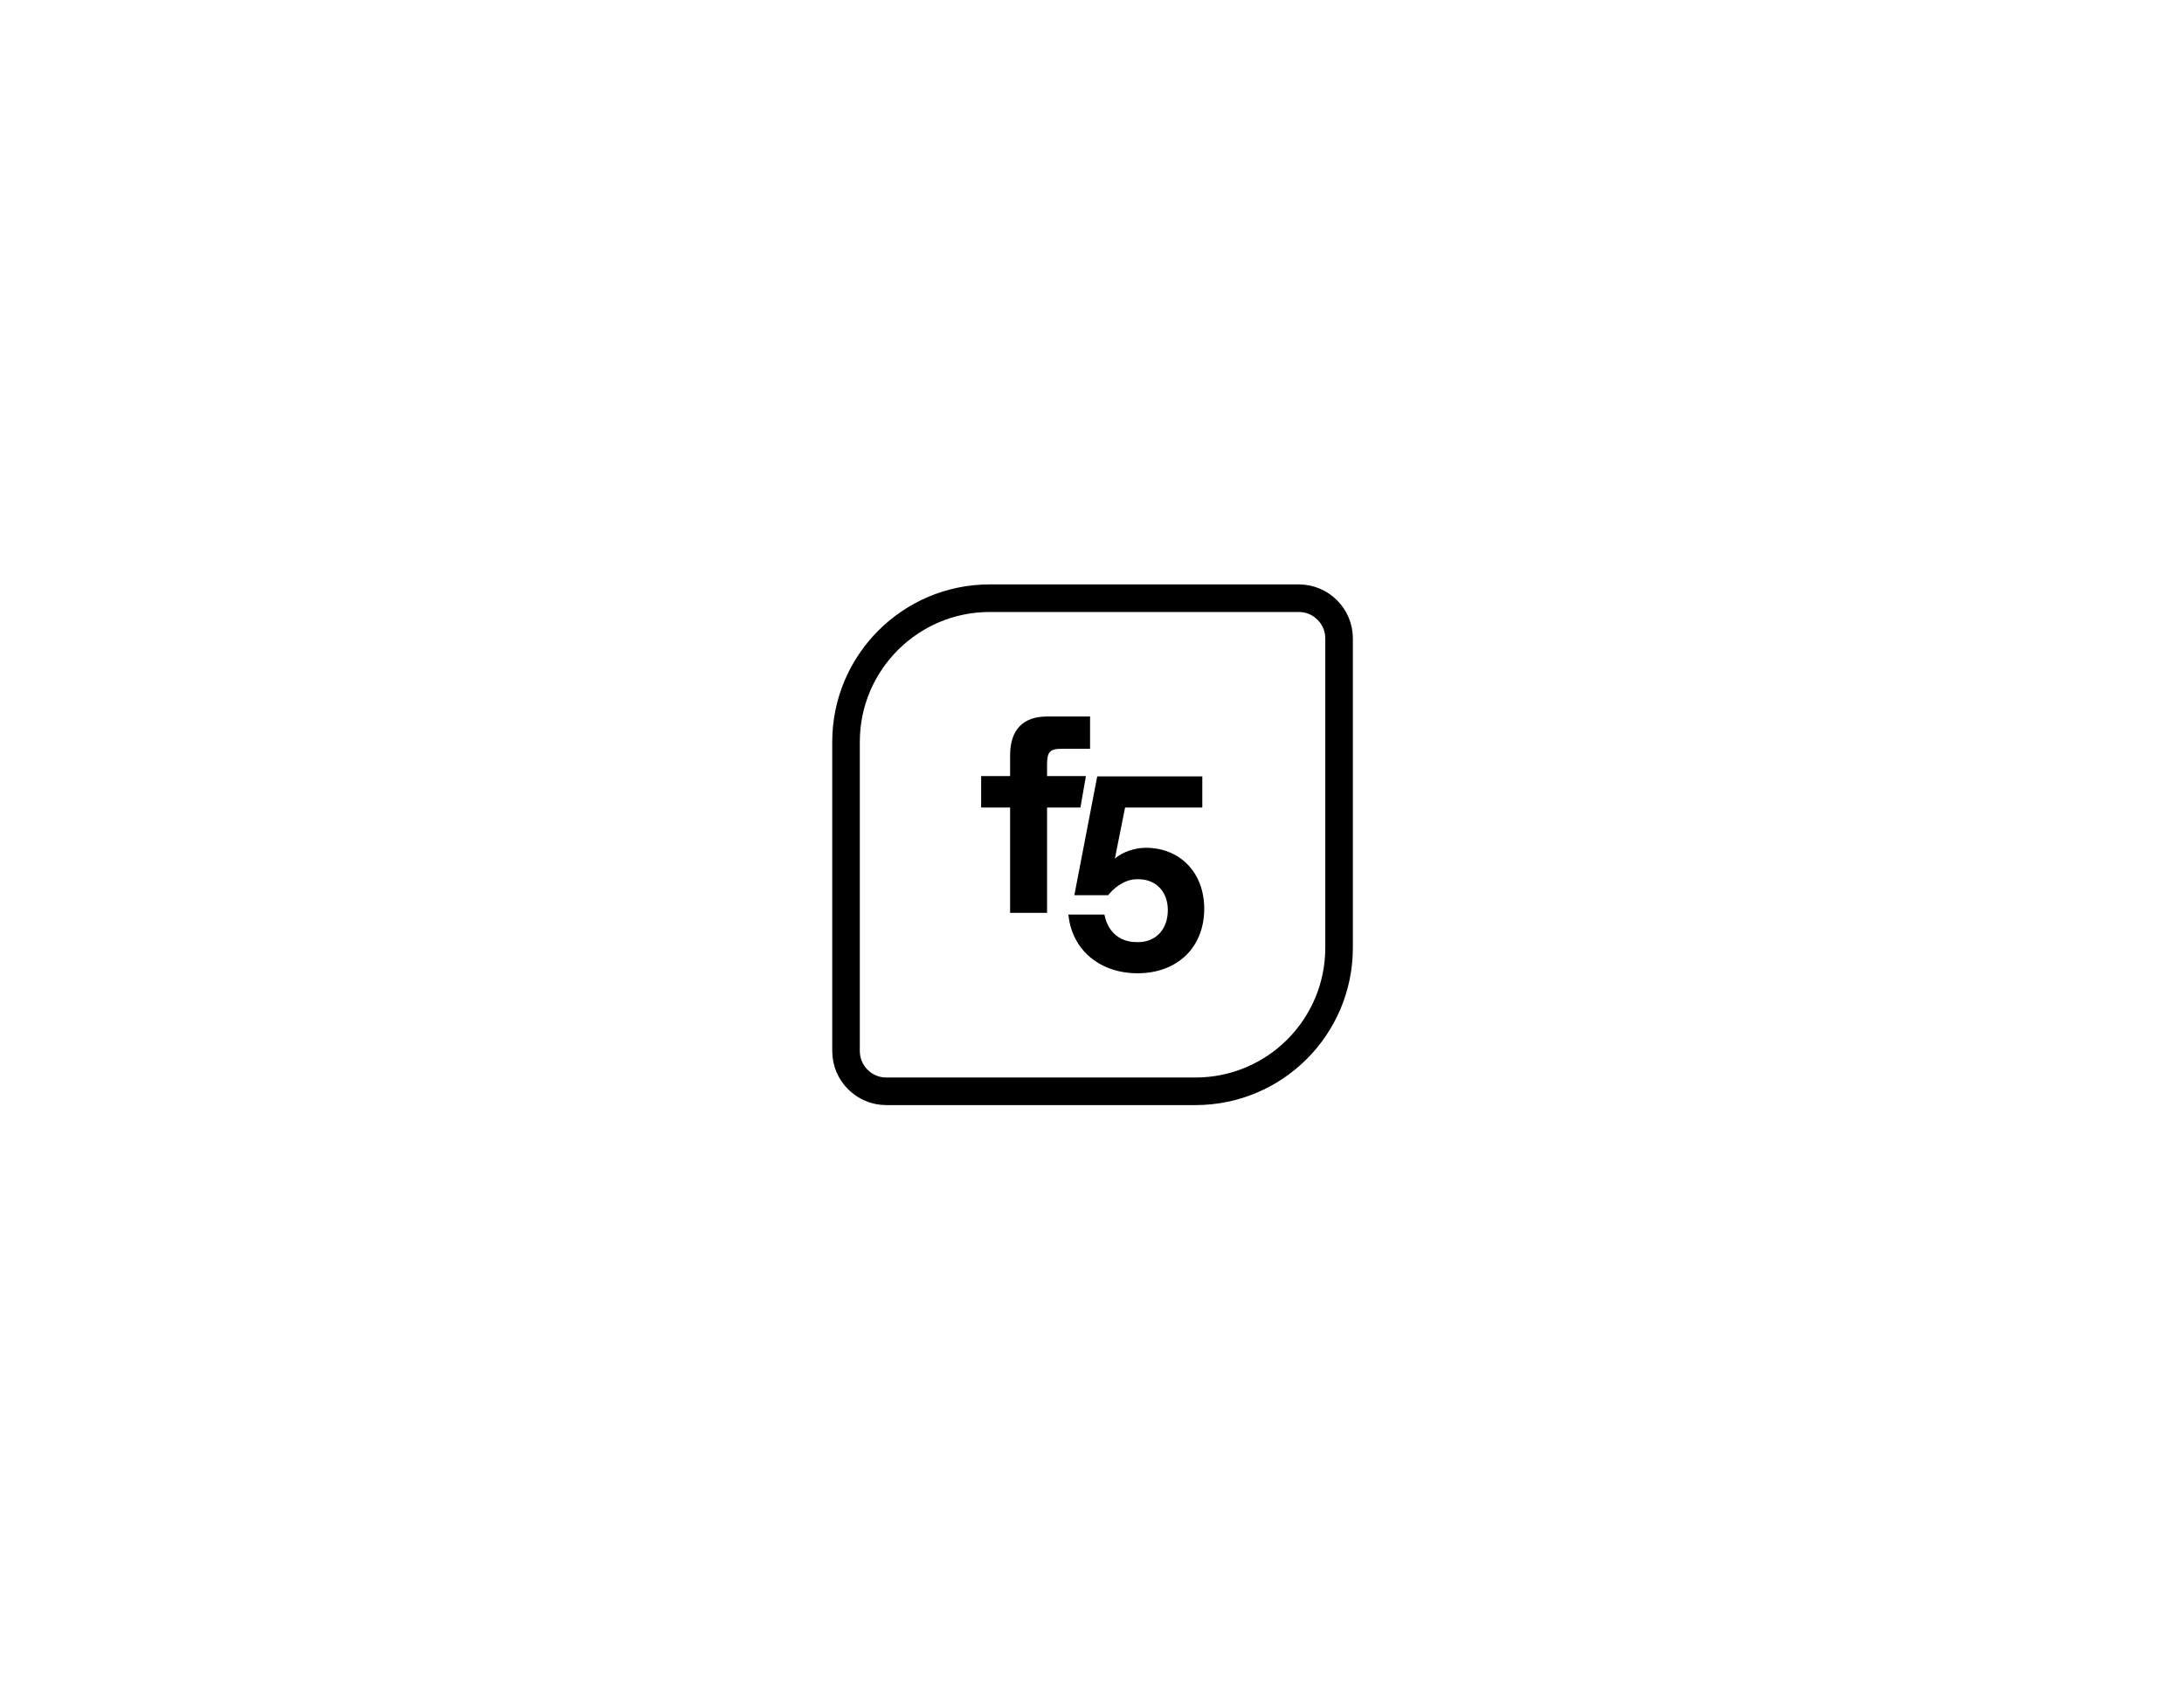 <?xml version="1.0" encoding="utf-8"?>
<!-- Generator: Adobe Illustrator 24.2.1, SVG Export Plug-In . SVG Version: 6.00 Build 0)  -->
<svg version="1.1" id="Layer_1" xmlns="http://www.w3.org/2000/svg" xmlns:xlink="http://www.w3.org/1999/xlink" x="0px" y="0px"
	 viewBox="0 0 792 612" style="enable-background:new 0 0 792 612;" xml:space="preserve">
<style type="text/css">
	.st0{fill:none;stroke:#000000;stroke-width:10;stroke-miterlimit:10;}
</style>
<path class="st0" d="M358.9,216.9h112.1c8,0,14.6,6.5,14.6,14.6v112.1c0,28.8-23.3,52.1-52.1,52.1H321.4c-8,0-14.6-6.5-14.6-14.6
	V269C306.8,240.2,330.2,216.9,358.9,216.9z"/>
<g>
	<g>
		<path d="M385.3,271.5h10v-11.7h-15.6c-8.8,0-13.4,4.9-13.4,14.1v7.5h-10.5v11.4h10.5V331h13.4v-38.2h12.1l2-11.4h-14.1v-4
			C379.7,272.5,380.7,271.5,385.3,271.5z"/>
	</g>
	<path d="M415.5,307.4c-4.1,0-8.5,1.6-11.2,3.9l3.7-18.5H436v-11.3h-38.1l-8.3,43.1h12.3l0.1-0.2c3-3.6,6.8-5.6,10.2-5.6h0.6
		c6.4,0,10.7,4.5,10.7,11.2c0,6.9-4.3,11.6-10.7,11.6h-0.6c-6,0-10.3-3.5-11.6-9.6l-0.1-0.4h-13.1l0.1,0.5
		c1.4,12.4,11.4,20.8,25,20.8c14.5,0,24.2-9.4,24.2-23.4C436.7,316.5,428,307.4,415.5,307.4z"/>
</g>
</svg>
